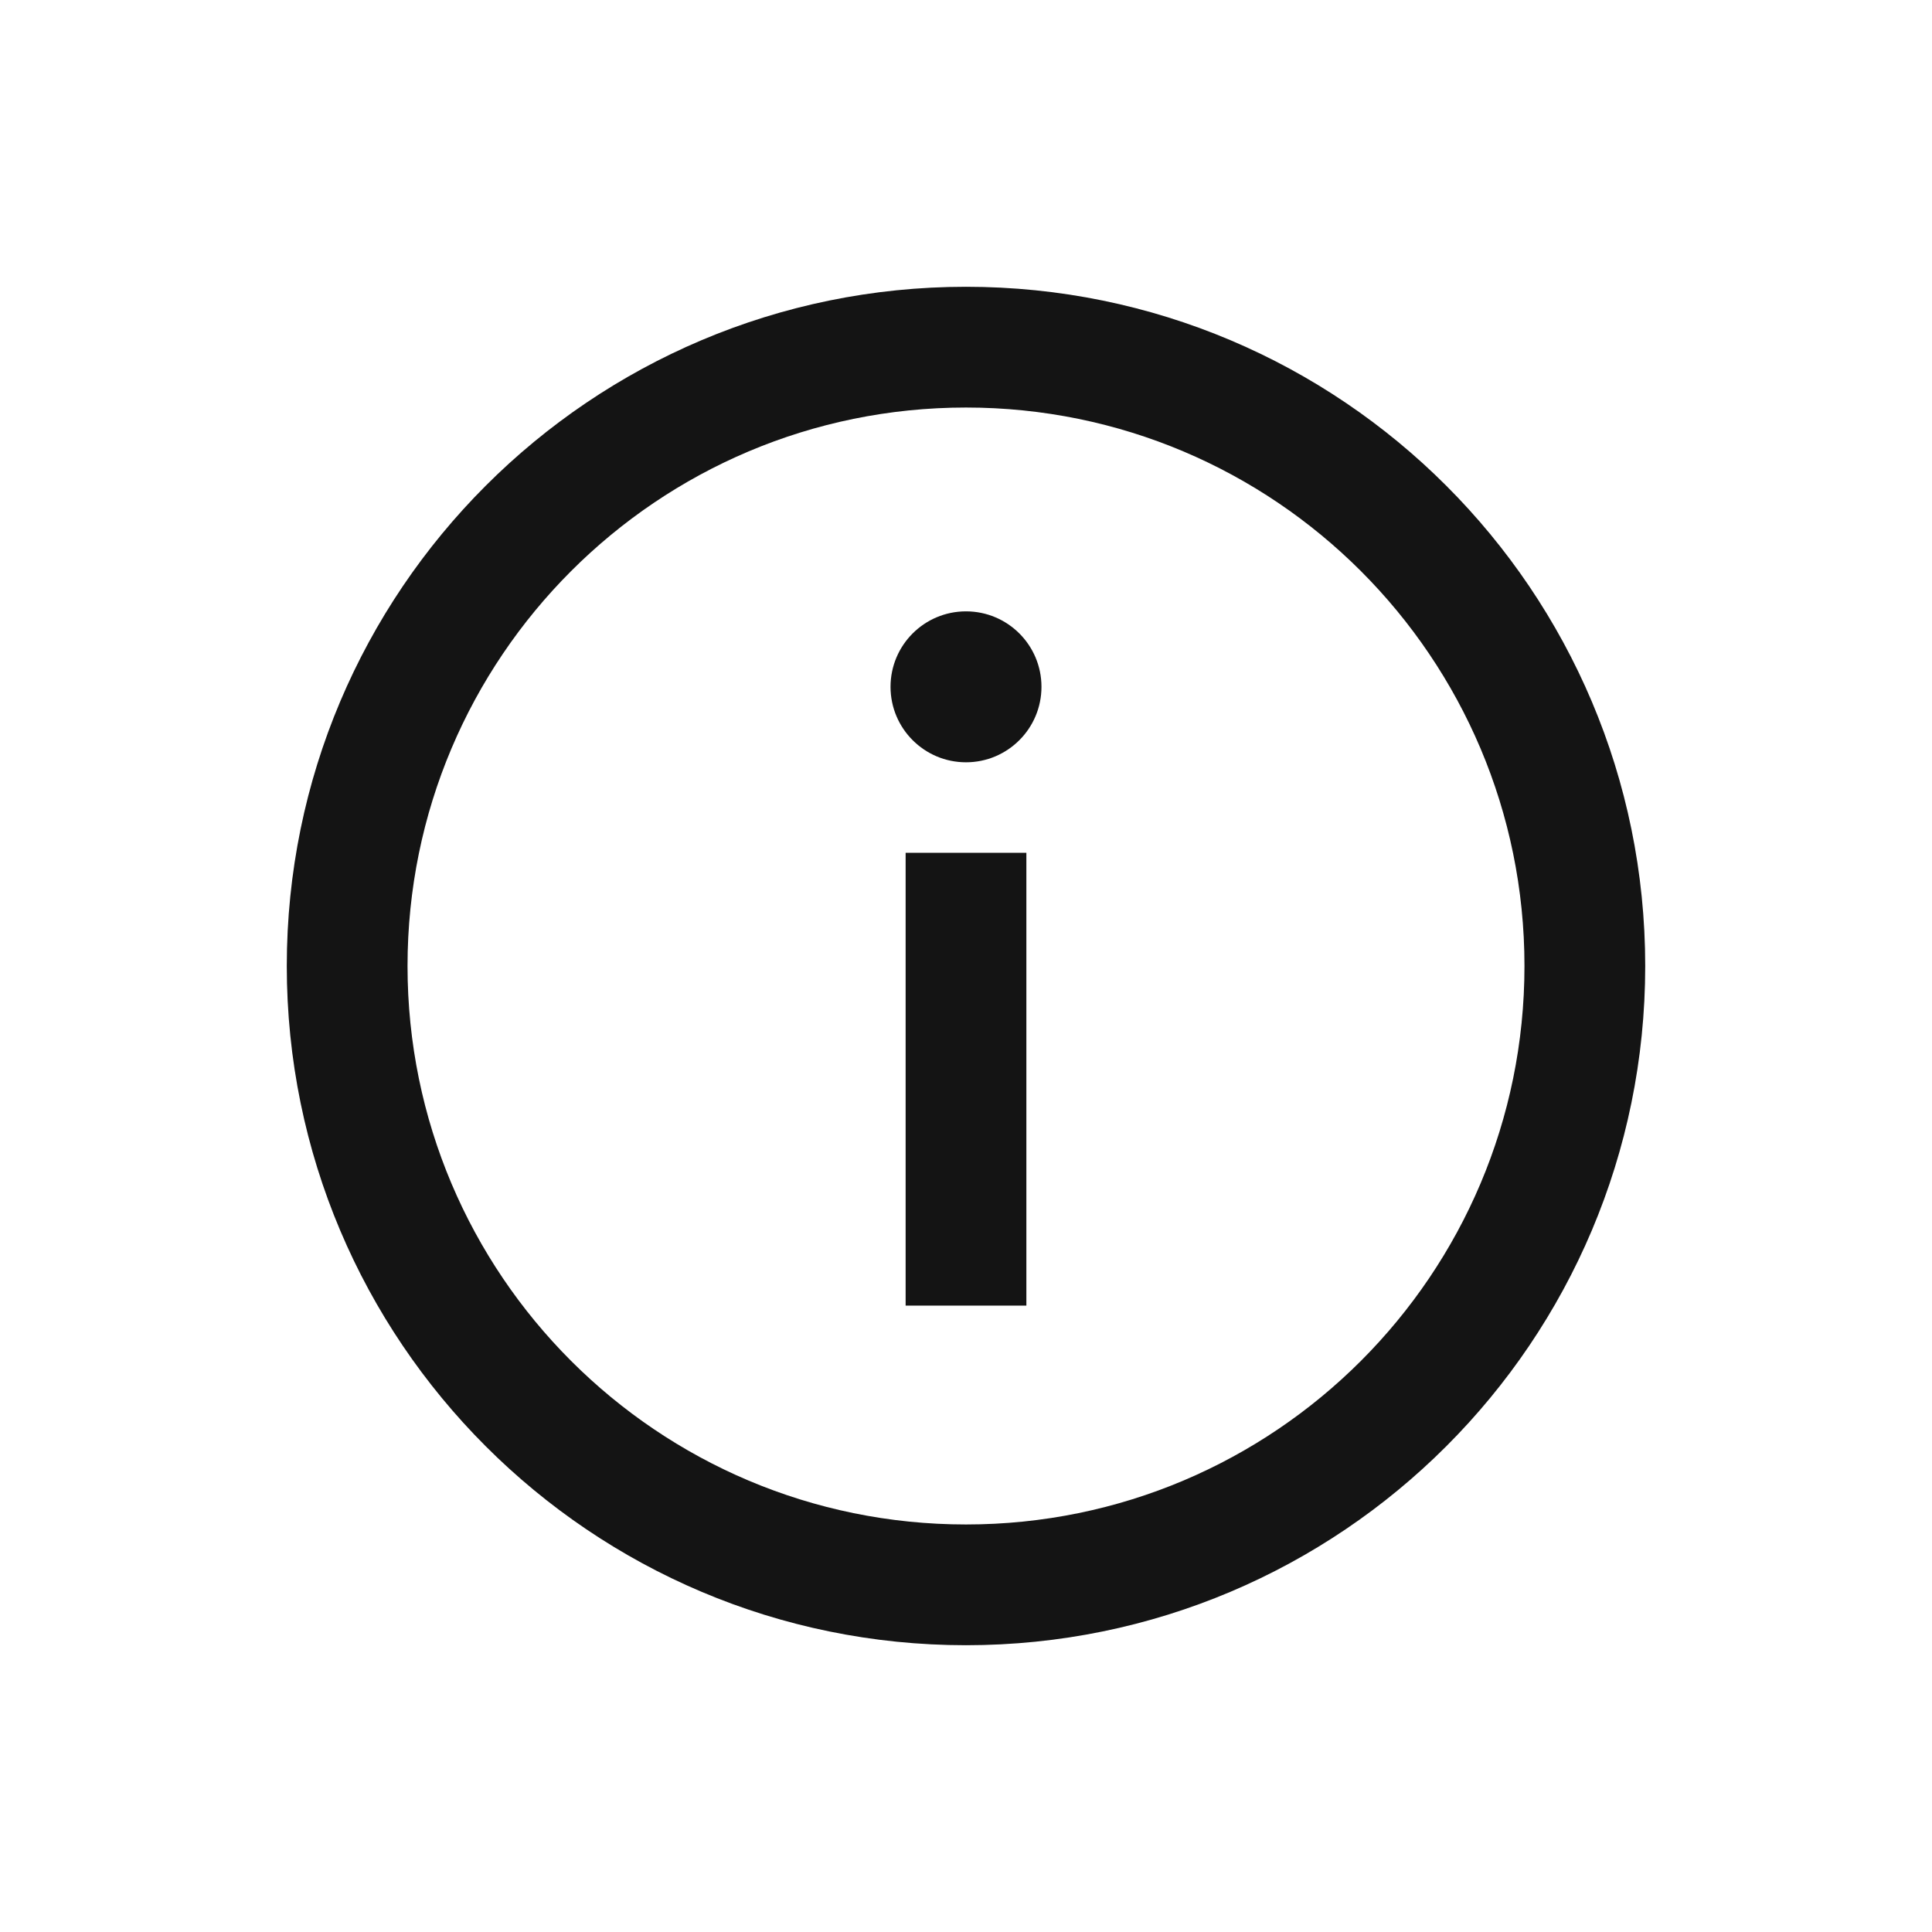 <svg width="32" height="32" viewBox="0 0 32 32" fill="none" xmlns="http://www.w3.org/2000/svg">
<path d="M14.75 11.376C14.75 10.685 15.31 10.126 16 10.126C16.69 10.126 17.25 10.685 17.25 11.376C17.25 12.066 16.69 12.626 16 12.626C15.31 12.626 14.75 12.066 14.75 11.376Z" fill="#141414"/>
<path d="M15 21.625L15 14.125H17L17 21.625H15Z" fill="#141414"/>
<path fill-rule="evenodd" clip-rule="evenodd" d="M4.75 16C4.75 9.787 9.787 4.75 16 4.75C22.213 4.75 27.25 9.787 27.25 16C27.25 22.213 22.213 27.25 16 27.25C9.787 27.25 4.75 22.213 4.75 16ZM6.75 16C6.75 10.891 10.891 6.75 16 6.75C21.109 6.75 25.25 10.891 25.25 16C25.25 21.109 21.109 25.25 16 25.25C10.891 25.25 6.75 21.109 6.75 16Z" fill="#141414"/>
</svg>
